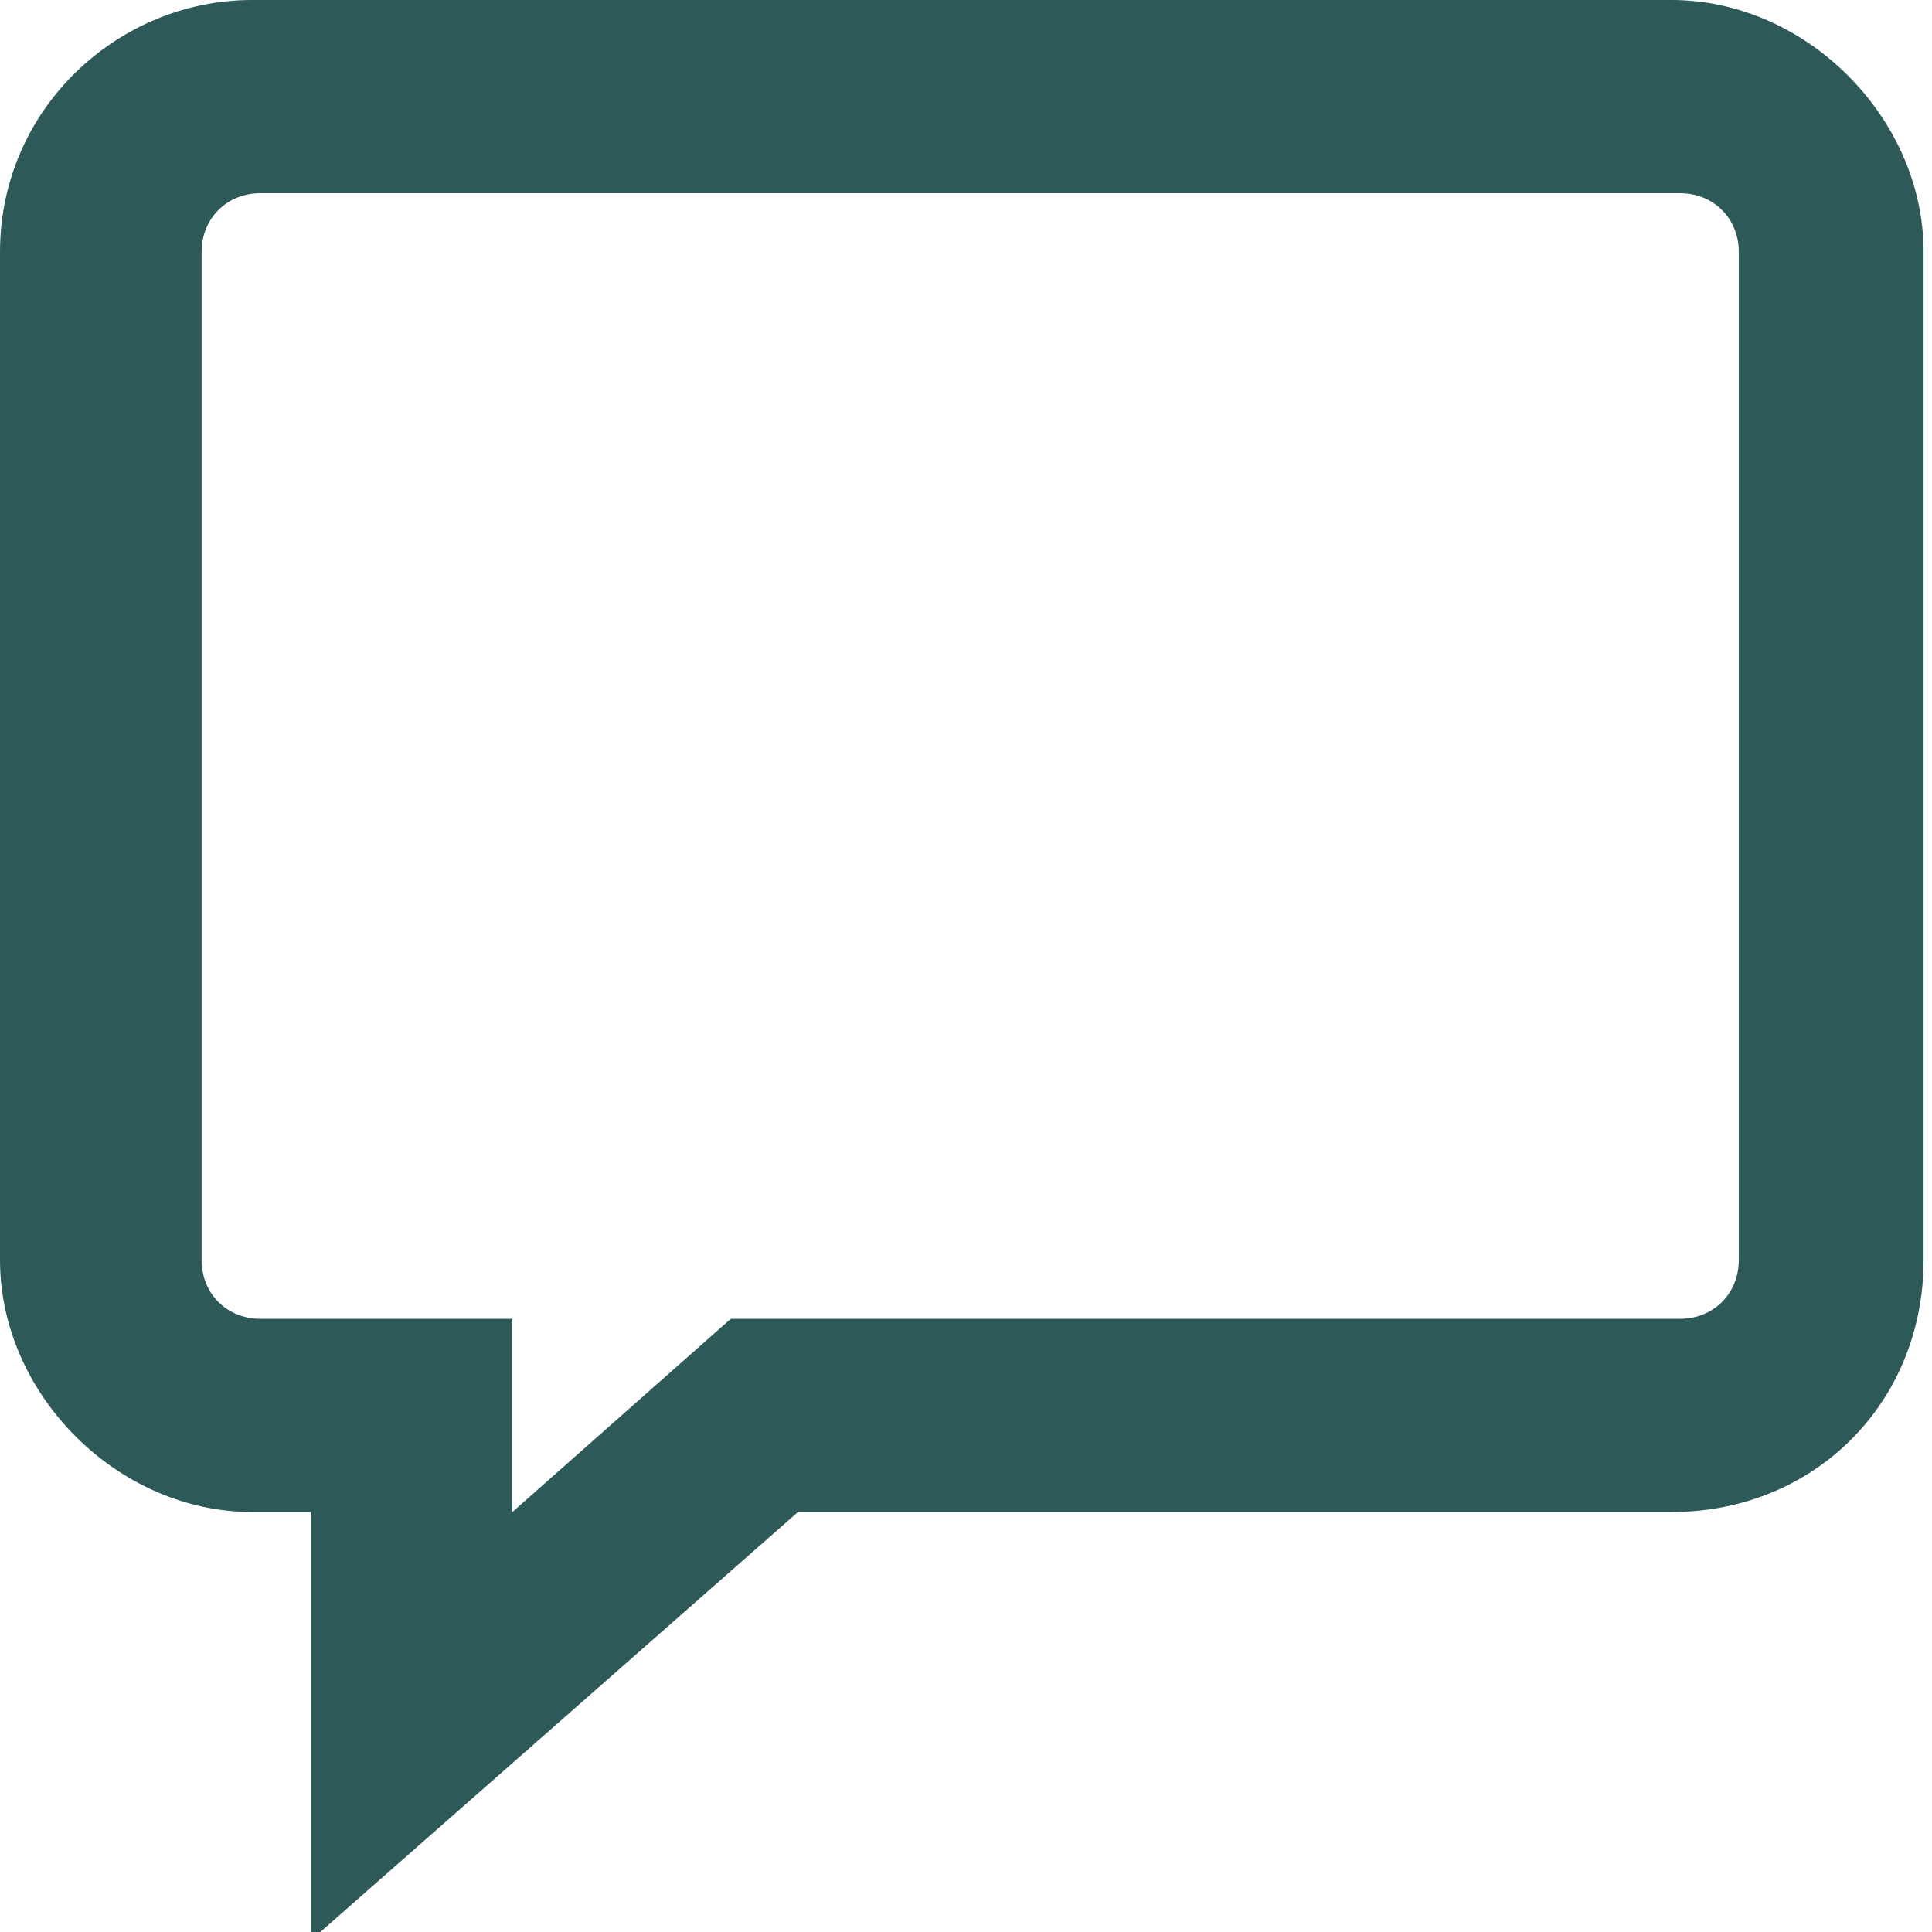 <?xml version="1.0" encoding="UTF-8"?>
<svg xmlns="http://www.w3.org/2000/svg" width="23" height="23" version="1.1" viewBox="0 0 23 23">
  <defs>
    <style>
      .cls-1 {
        fill: #2e5959;
        fill-rule: evenodd;
      }
    </style>
  </defs>
  <!-- Generator: Adobe Illustrator 28.7.1, SVG Export Plug-In . SVG Version: 1.2.0 Build 142)  -->
  <g>
    <g id="Layer_1">
      <path class="cls-1" d="M6.1,18v-2.3h-3c-.4,0-.7-.3-.7-.7V3c0-.4.3-.7.7-.7h16.9c.4,0,.7.3.7.7v12c0,.4-.3.7-.7.7h-11.3l-2.6,2.3ZM20,0H3C1.4,0,0,1.3,0,3v12c0,1.6,1.4,3,3,3h.7v5.1l5.8-5.1h10.4c1.7,0,3-1.3,3-3V3c0-1.6-1.4-3-3-3Z"/>
    </g>
  </g>
</svg>